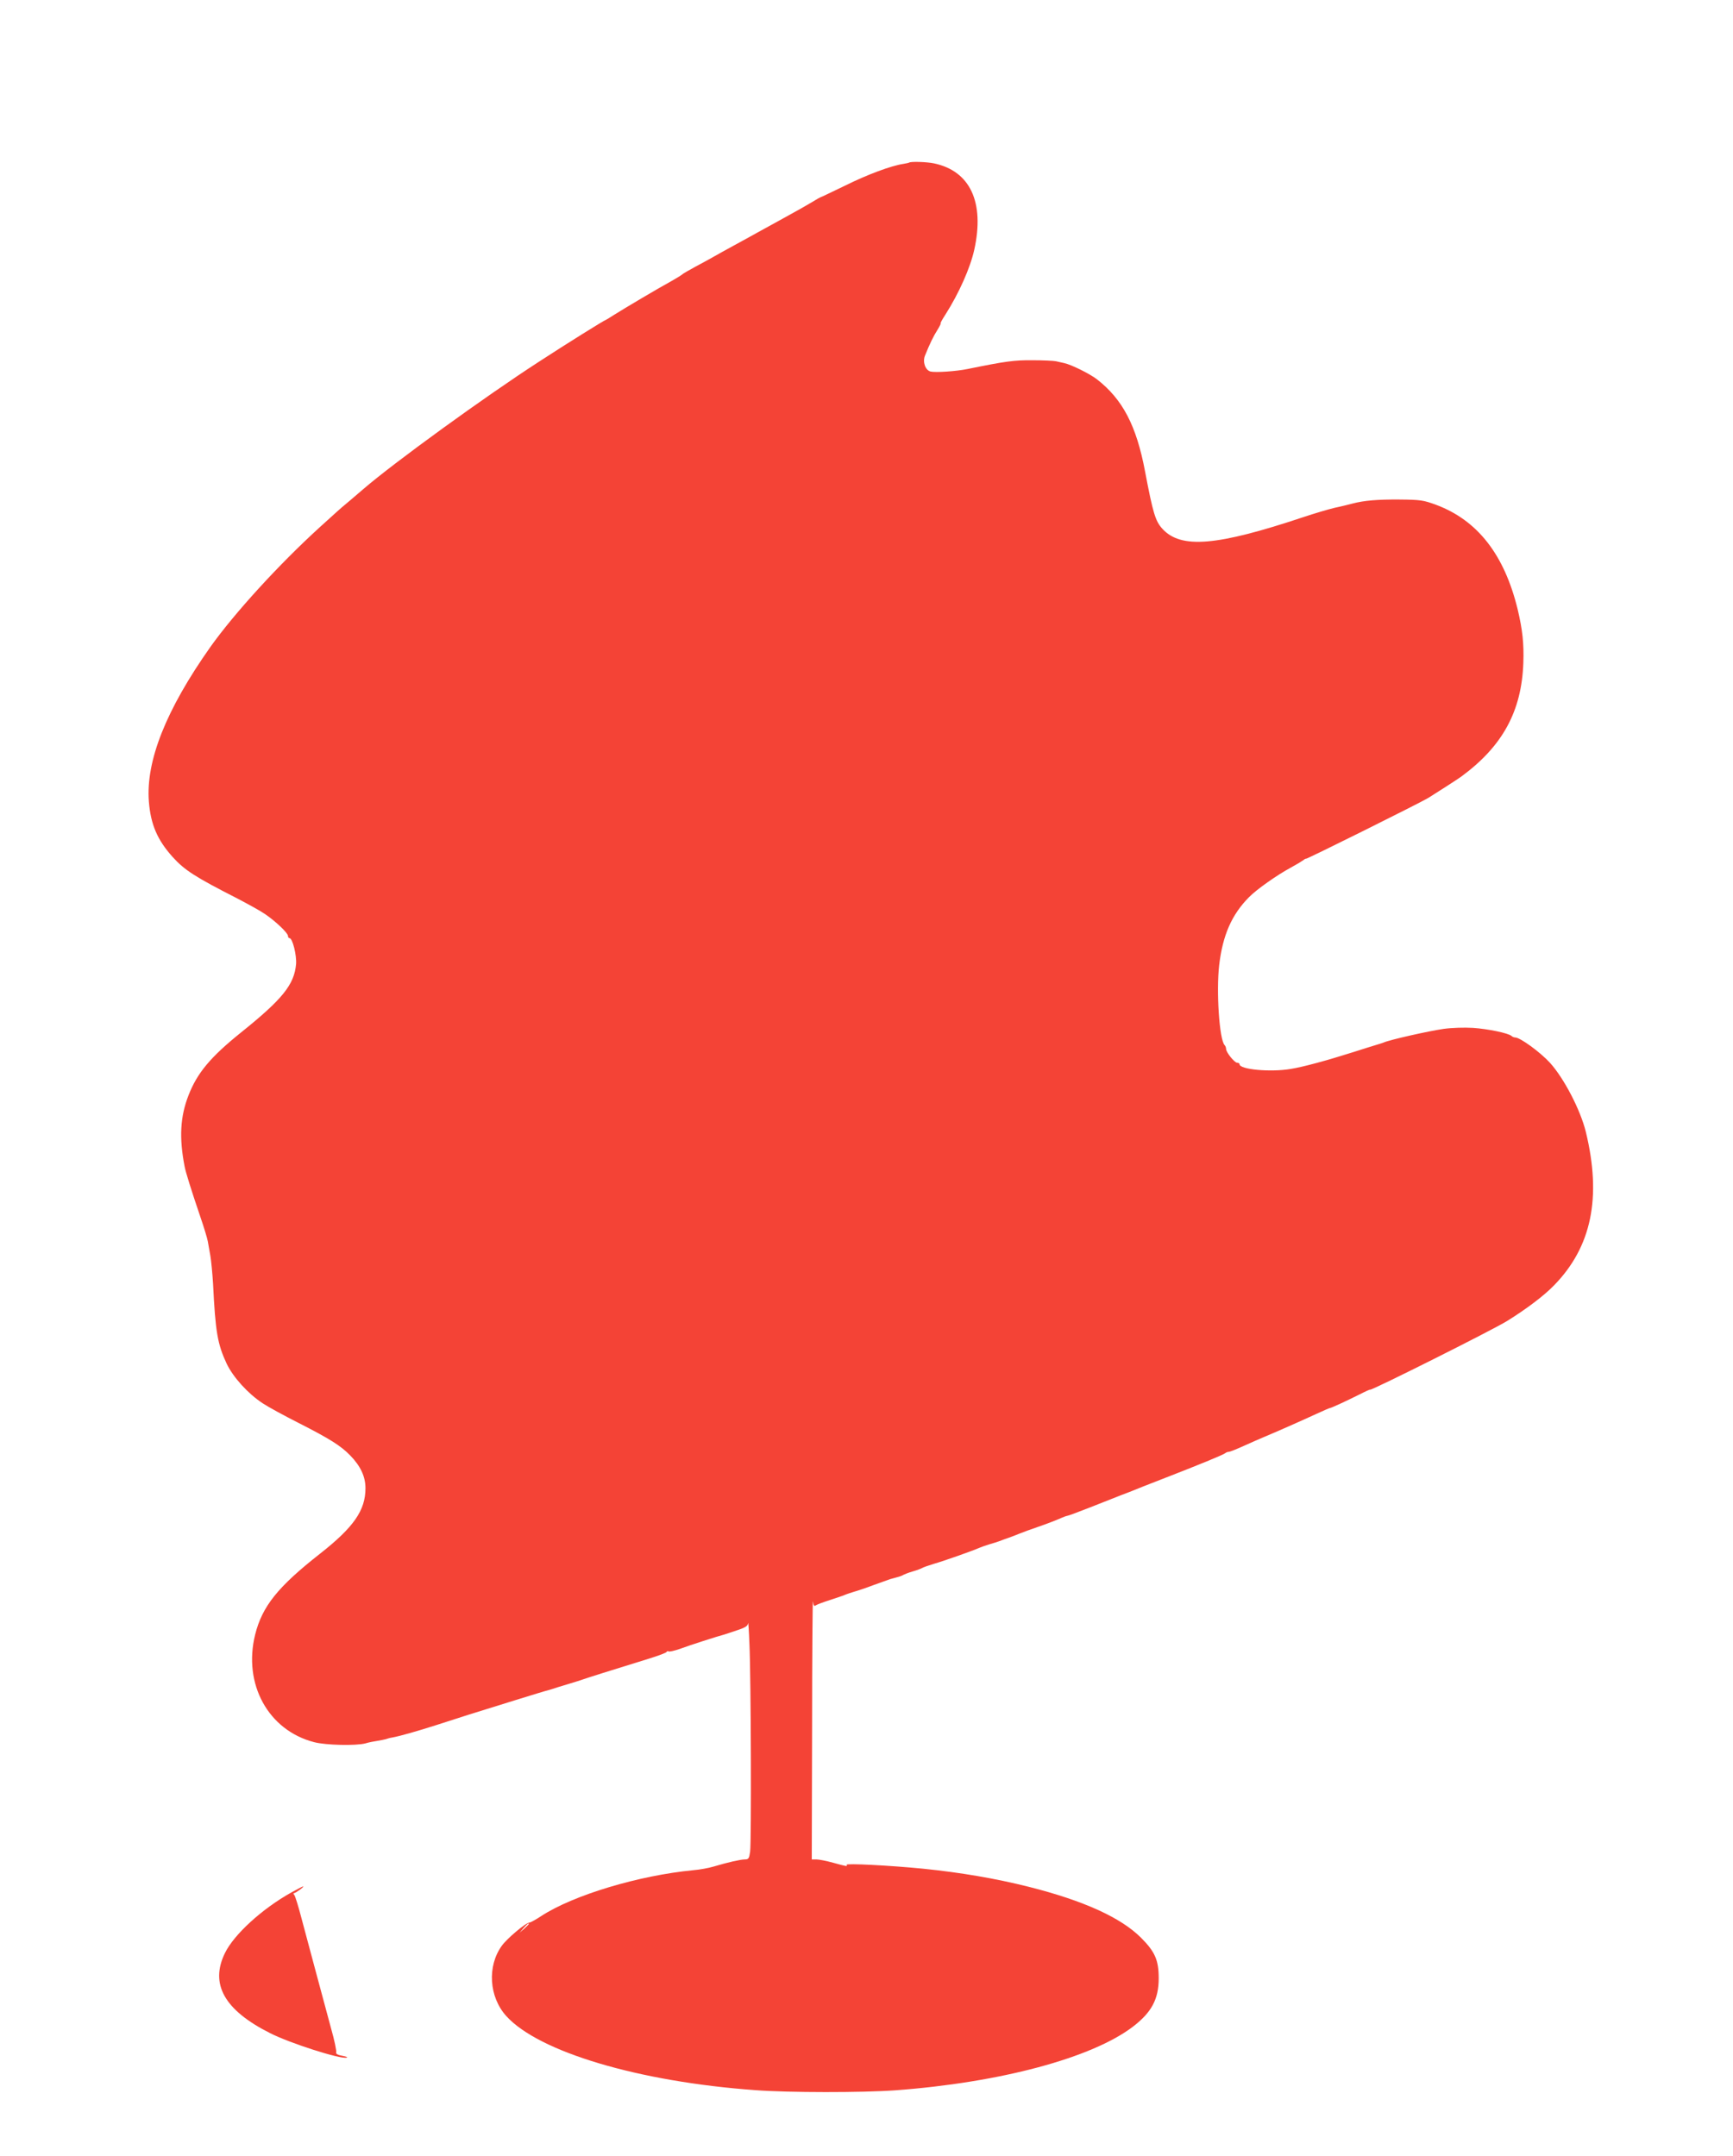 <?xml version="1.0" standalone="no"?>
<!DOCTYPE svg PUBLIC "-//W3C//DTD SVG 20010904//EN"
 "http://www.w3.org/TR/2001/REC-SVG-20010904/DTD/svg10.dtd">
<svg version="1.0" xmlns="http://www.w3.org/2000/svg"
 width="1029pt" height="1280pt" viewBox="0 0 1029 1280"
 preserveAspectRatio="xMidYMid meet">
<g transform="translate(0,1280) scale(0.1,-0.1)"
fill="#f44336" stroke="none">
<path d="M5397 11834 c-1 -1 -16 -4 -33 -7 -73 -11 -213 -63 -346 -129 -79
-38 -145 -70 -148 -70 -3 -1 -21 -11 -40 -23 -19 -12 -98 -57 -175 -99 -77
-42 -149 -82 -160 -88 -19 -11 -65 -36 -160 -88 -27 -15 -68 -37 -90 -50 -22
-13 -74 -41 -115 -63 -41 -22 -77 -43 -80 -47 -3 -3 -30 -20 -60 -37 -84 -46
-273 -158 -348 -205 -24 -16 -45 -28 -46 -28 -6 0 -234 -142 -398 -249 -321
-208 -859 -598 -1042 -756 -6 -5 -41 -35 -76 -65 -36 -30 -70 -59 -76 -65 -6
-5 -53 -48 -105 -95 -245 -223 -508 -512 -649 -710 -265 -375 -385 -679 -366
-920 11 -135 50 -227 141 -328 71 -79 136 -120 385 -247 63 -33 138 -74 165
-93 63 -43 135 -112 135 -129 0 -7 4 -13 9 -13 18 0 43 -101 39 -154 -11 -122
-80 -208 -328 -407 -180 -145 -259 -239 -311 -373 -49 -126 -56 -251 -23 -421
6 -34 40 -142 94 -301 21 -61 41 -127 44 -145 3 -19 10 -57 15 -85 5 -28 12
-102 16 -165 14 -289 27 -360 81 -476 39 -81 127 -178 214 -235 30 -20 125
-72 210 -115 187 -95 254 -137 310 -195 61 -63 90 -125 90 -194 0 -131 -69
-231 -270 -389 -250 -196 -343 -312 -385 -480 -73 -294 78 -569 351 -639 69
-18 248 -22 304 -7 19 6 51 12 71 15 20 3 42 8 50 10 8 3 25 8 39 10 48 9 146
37 265 75 135 44 201 65 463 146 100 31 188 58 195 59 6 2 19 5 27 8 8 3 49
16 90 28 41 12 84 26 95 30 19 7 155 50 385 121 58 18 107 36 108 41 2 4 8 6
12 3 5 -3 35 4 67 15 53 20 227 76 263 85 8 3 43 14 78 26 49 16 62 25 64 42
1 12 5 -45 8 -128 9 -194 12 -1168 4 -1229 -6 -41 -9 -46 -33 -46 -27 -1 -99
-17 -186 -43 -27 -8 -81 -18 -118 -21 -324 -31 -713 -148 -903 -272 -32 -21
-64 -39 -71 -39 -20 0 -132 -94 -163 -137 -88 -121 -77 -304 26 -418 193 -213
786 -390 1479 -440 193 -15 638 -15 830 -1 624 46 1168 192 1412 378 111 85
153 164 153 287 0 108 -22 158 -105 241 -120 120 -341 220 -665 302 -199 50
-404 85 -630 108 -192 19 -460 33 -453 23 6 -11 1 -10 -79 12 -40 11 -85 20
-100 20 l-28 0 2 783 c0 430 3 767 5 749 3 -24 8 -31 16 -24 7 5 44 19 82 31
39 13 79 26 90 31 11 5 36 13 55 19 19 5 73 23 120 41 47 17 90 32 95 34 6 2
24 6 40 11 17 4 35 11 40 15 6 3 30 13 55 20 25 7 50 17 55 20 6 4 37 15 70
25 60 17 232 78 270 95 11 5 38 14 60 21 22 6 49 15 60 19 11 5 36 13 55 20
19 7 49 18 65 25 17 7 66 25 110 40 44 15 99 36 122 46 24 11 46 19 50 19 5 0
67 23 138 51 72 28 153 60 180 71 28 10 59 23 70 27 11 5 92 37 180 71 209 81
358 142 370 152 5 4 14 8 21 8 7 0 47 16 91 36 43 19 98 44 123 54 61 25 219
95 308 136 41 19 76 34 79 34 7 0 96 41 178 82 33 17 60 29 60 27 0 -10 725
353 814 408 114 71 218 149 278 211 223 228 284 521 189 912 -32 130 -129 317
-213 410 -59 64 -177 150 -206 150 -7 0 -17 4 -22 9 -19 17 -140 42 -229 48
-50 3 -125 1 -175 -6 -90 -13 -321 -65 -356 -81 -11 -4 -29 -10 -40 -13 -11
-3 -78 -24 -150 -47 -145 -46 -291 -86 -363 -97 -119 -20 -302 -3 -302 28 0 5
-6 9 -14 9 -16 0 -66 62 -66 82 0 8 -4 18 -9 23 -31 33 -50 318 -32 475 21
177 74 299 177 403 45 46 167 132 249 176 33 18 66 38 74 44 8 7 15 10 15 8 1
-5 674 330 726 361 39 24 179 114 195 126 247 181 360 389 370 677 4 114 -5
196 -34 318 -79 324 -238 528 -485 620 -74 27 -92 30 -216 31 -133 1 -211 -6
-280 -24 -19 -5 -66 -17 -105 -25 -38 -9 -122 -34 -185 -55 -515 -172 -728
-190 -838 -70 -42 46 -56 93 -103 340 -51 272 -133 429 -286 548 -43 33 -152
87 -194 96 -13 3 -35 8 -49 11 -14 3 -77 6 -140 6 -108 1 -159 -6 -385 -52
-67 -14 -191 -22 -220 -15 -31 8 -48 57 -33 94 28 70 51 117 74 153 13 21 22
39 19 39 -3 0 10 24 29 53 80 126 147 276 171 385 62 282 -25 467 -240 512
-44 9 -140 12 -148 4z m-2257 -10457 c0 -2 -12 -14 -27 -28 l-28 -24 24 28
c23 25 31 32 31 24z"/>
<path d="M1730 1564 c-174 -97 -340 -249 -394 -359 -91 -185 -4 -340 269 -477
119 -60 413 -154 453 -145 9 2 -2 7 -25 11 -28 5 -40 12 -37 21 3 7 -10 71
-30 141 -44 164 -136 504 -177 659 -17 66 -36 126 -41 133 -6 6 -7 12 -2 12 9
0 63 39 54 40 -3 0 -34 -16 -70 -36z"/>
</g>
</svg>
